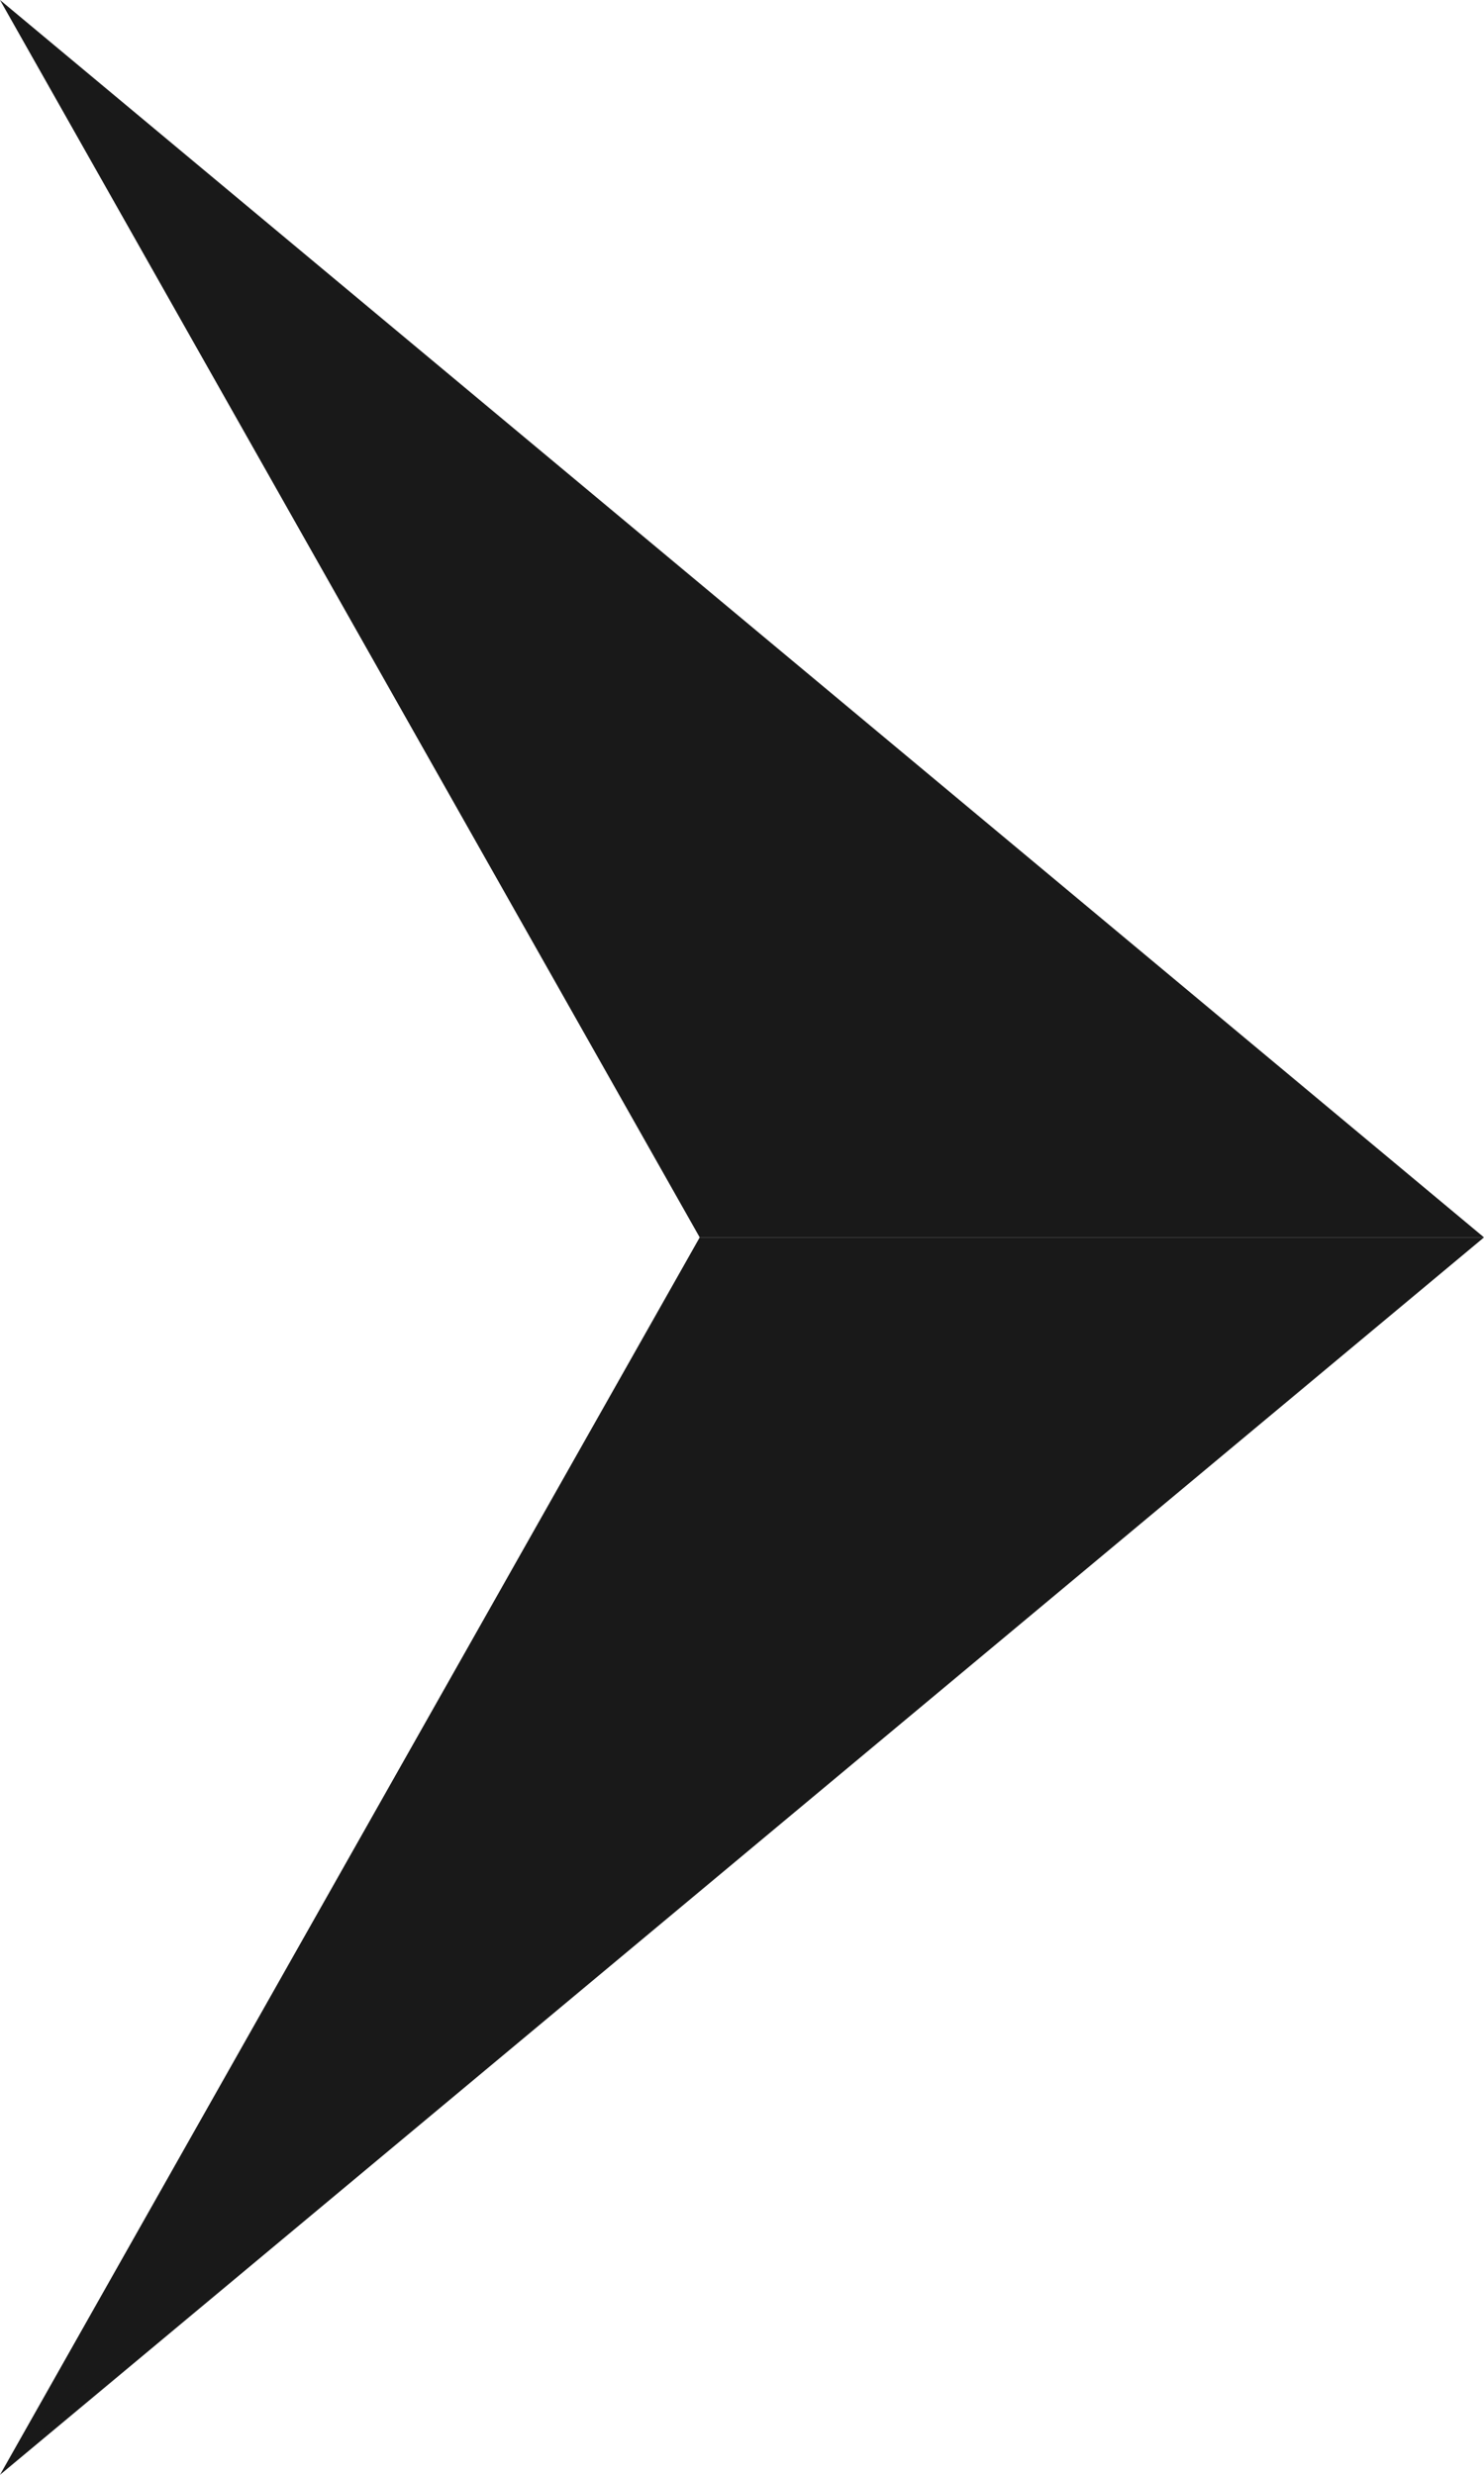 <svg xmlns="http://www.w3.org/2000/svg" width="6" height="10" viewBox="0 0 6 10">
  <g id="Group_2675" data-name="Group 2675" transform="translate(6) rotate(90)">
    <path id="Path_87" data-name="Path 87" d="M5,0V3.171L0,6Z" fill="#191919"/>
    <path id="Path_88" data-name="Path 88" d="M0,0V3.171L5,6Z" transform="translate(5)" fill="#191919"/>
  </g>
</svg>
